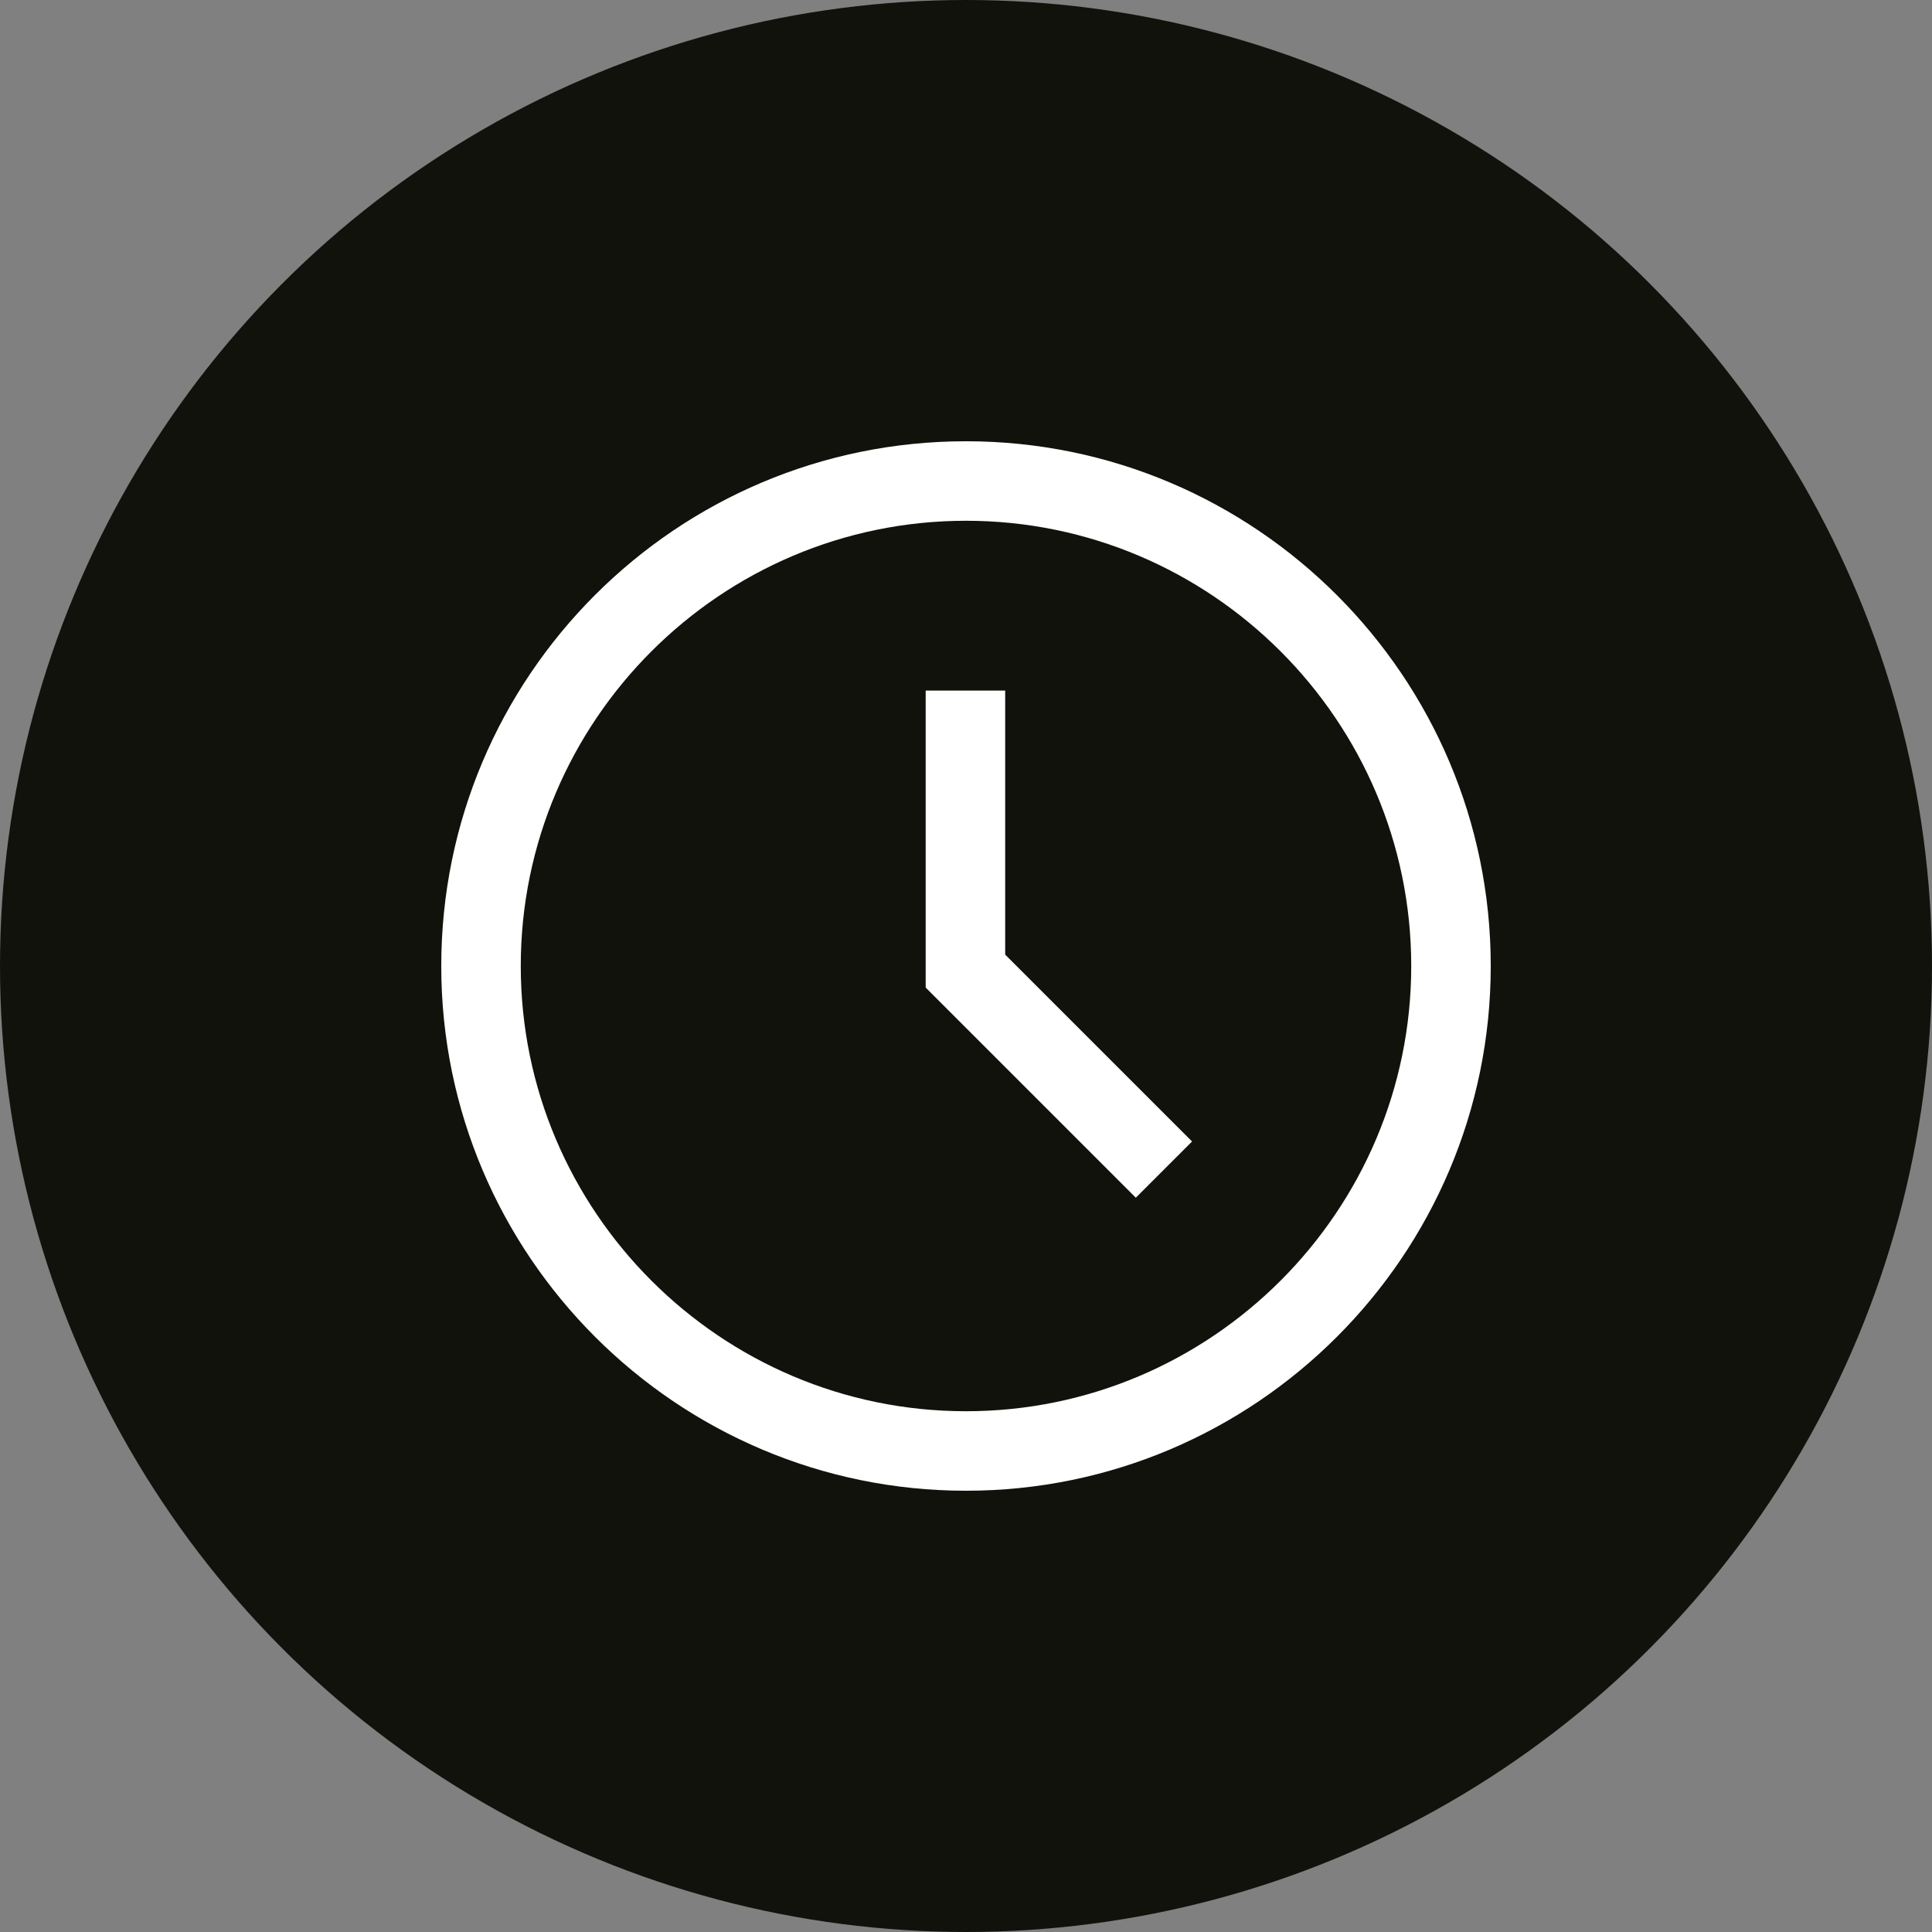 <?xml version="1.0" encoding="utf-8"?>
<!-- Generator: Adobe Illustrator 25.2.3, SVG Export Plug-In . SVG Version: 6.00 Build 0)  -->
<svg version="1.1" id="Ebene_1" xmlns="http://www.w3.org/2000/svg" xmlns:xlink="http://www.w3.org/1999/xlink" x="0px" y="0px"
	 viewBox="0 0 340.2 340.2" style="enable-background:new 0 0 340.2 340.2;" xml:space="preserve">
<rect x="0" y="0" width="340.2" height="340.2" fill="#808080" stroke="none"/>
<style type="text/css">
	.st0{fill:#12120D;}
	.st1{fill:#FFFFFF;}
</style>
<g id="HG">
	<circle class="st0" cx="170.1" cy="170.1" r="170.1"/>
</g>
<g id="Ebene_1_1_">
	<g>
		<polygon class="st1" points="209.9,201 177,168.1 177,121.6 163,121.6 163,173.9 200,210.9 		"/>
		<path class="st1" d="M170.1,262.5c-50.9,0-92.4-41.4-92.4-92.4s41.4-92.4,92.4-92.4c50.9,0,92.4,41.4,92.4,92.4
			S221,262.5,170.1,262.5z M170.1,91.7c-43.2,0-78.4,35.2-78.4,78.4s35.2,78.4,78.4,78.4s78.4-35.2,78.4-78.4S213.3,91.7,170.1,91.7
			z"/>
	</g>
</g>
</svg>

